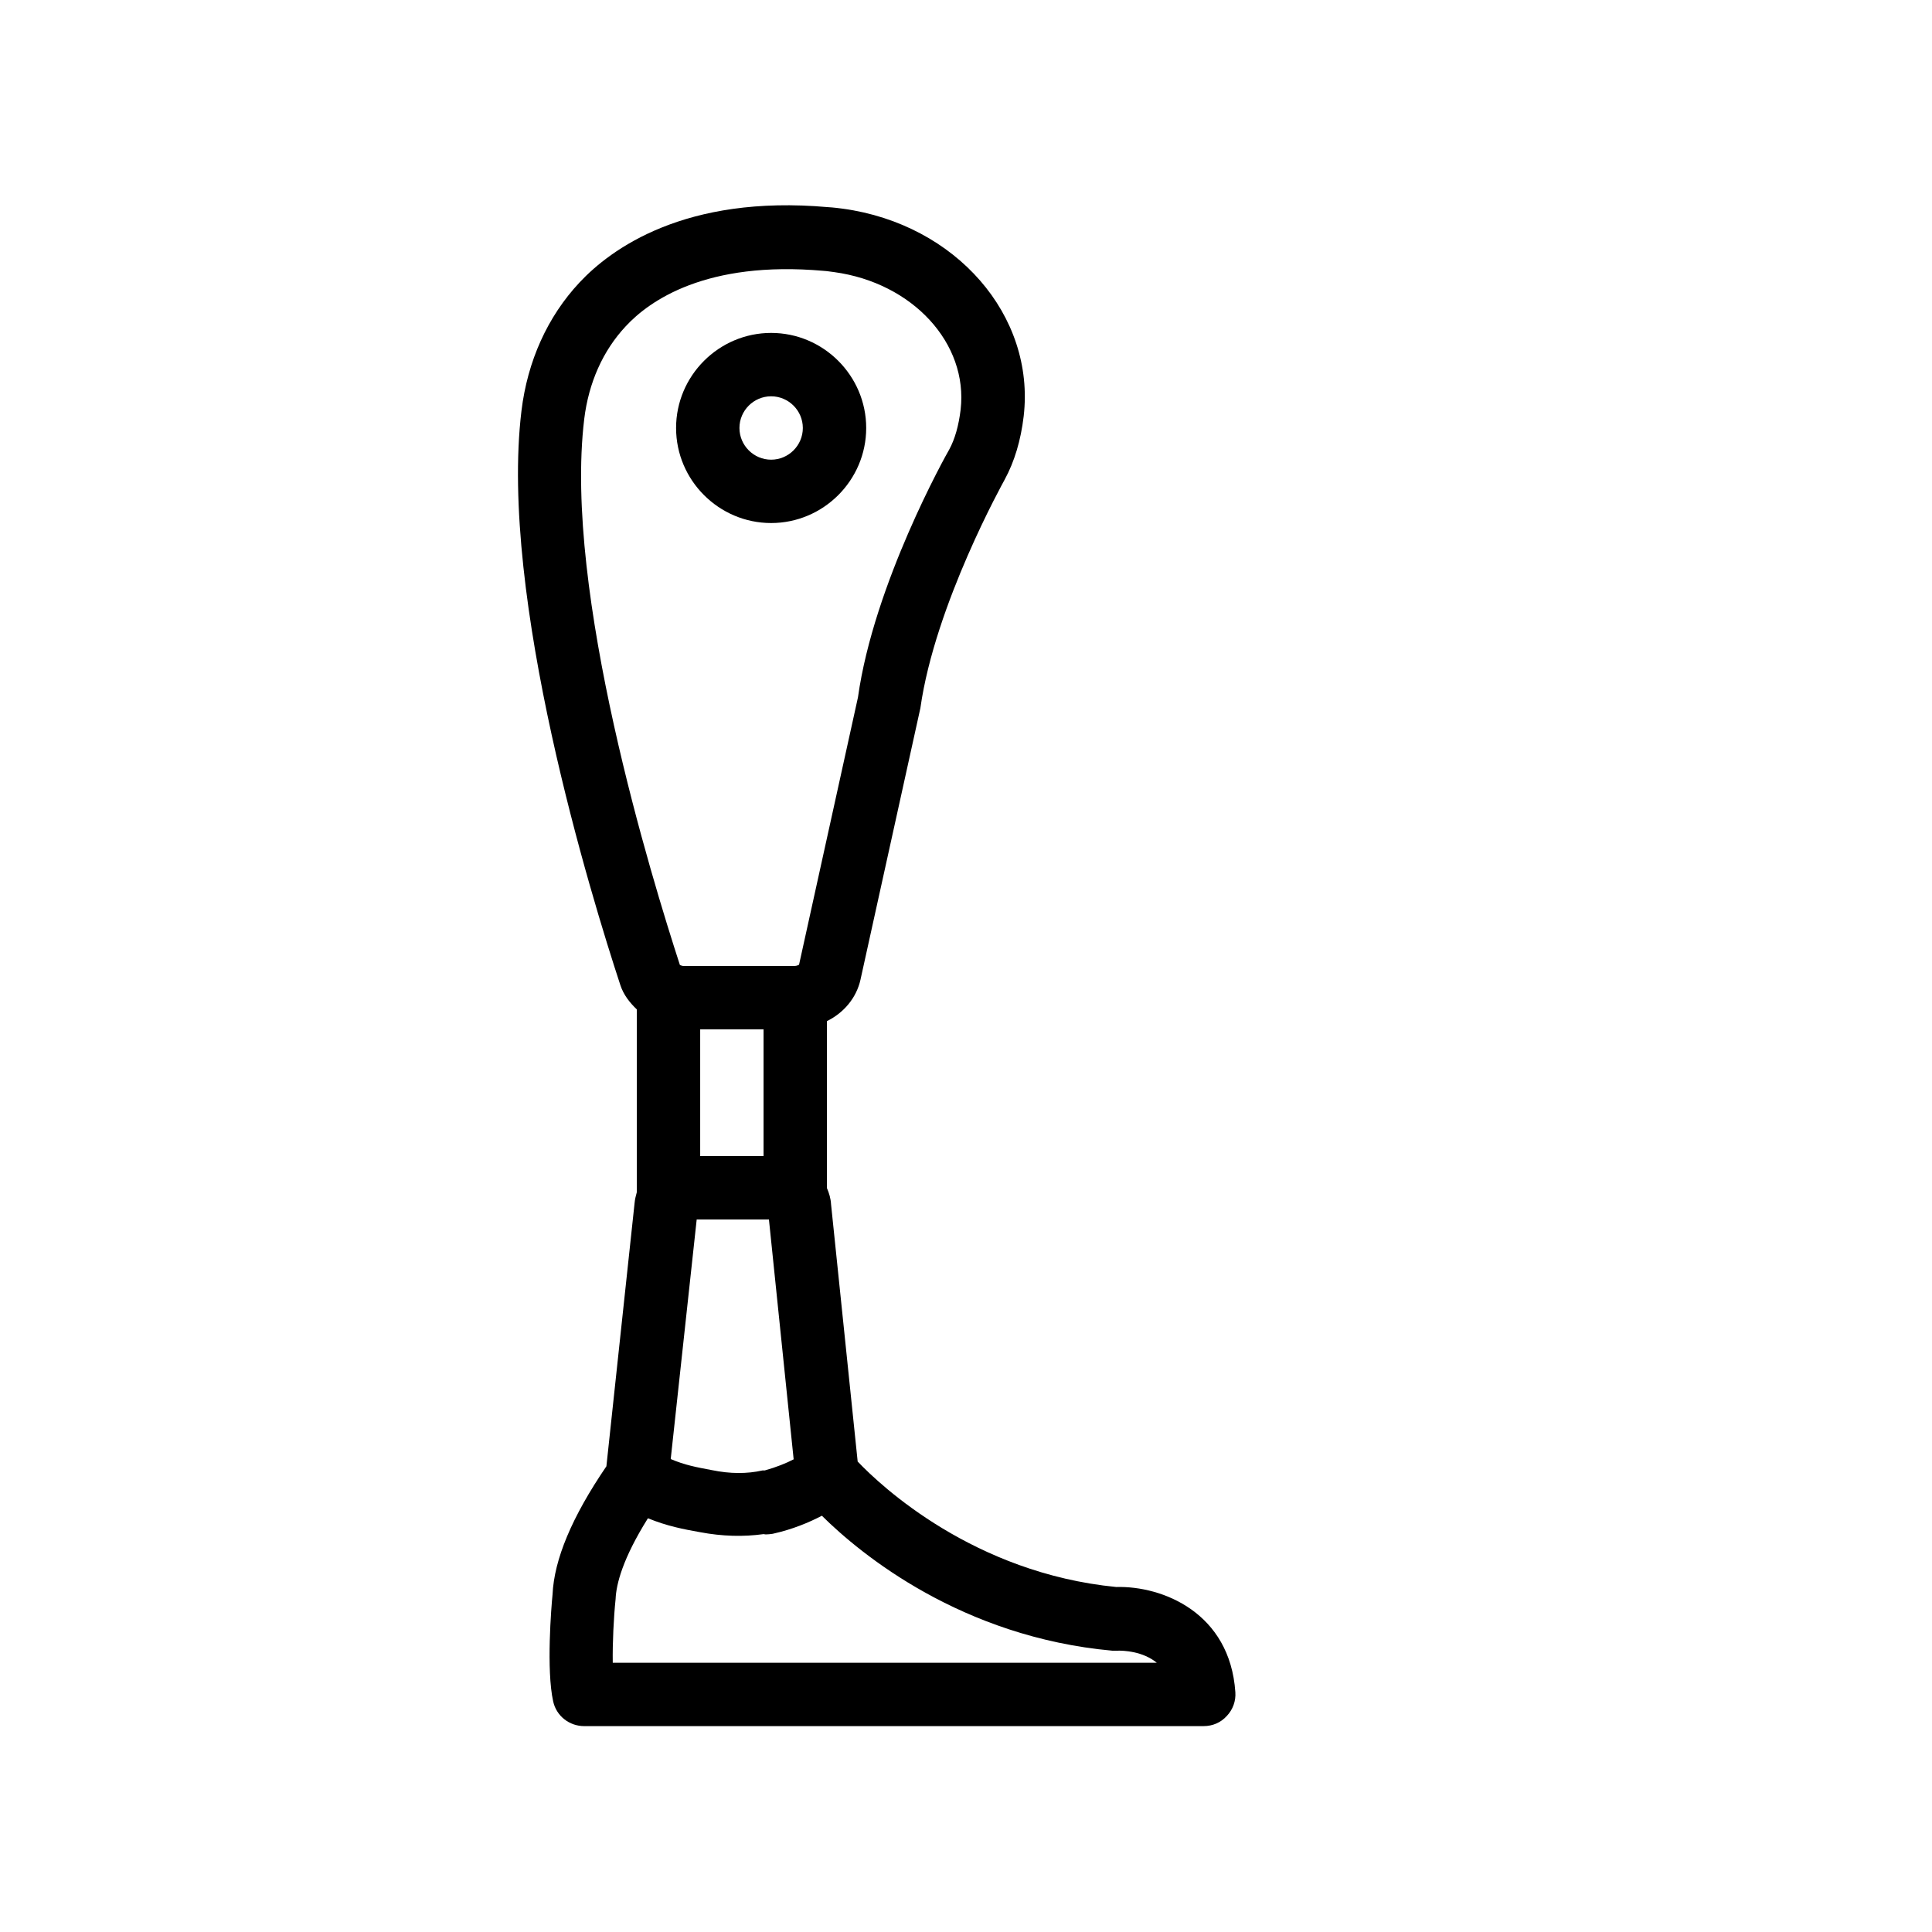 <?xml version="1.0" encoding="UTF-8"?>
<!-- Uploaded to: SVG Repo, www.svgrepo.com, Generator: SVG Repo Mixer Tools -->
<svg fill="#000000" width="800px" height="800px" version="1.1" viewBox="144 144 512 512" xmlns="http://www.w3.org/2000/svg">
 <g>
  <path d="m372.04 403.61 15.871-71.961c3.863-27.457 22.082-60.039 22.336-60.543 2.602-4.785 4.281-10.41 5.039-16.793 3.106-26.703-17.969-50.883-47.863-55-2.434-0.336-3.945-0.418-4.031-0.418-37.871-3.359-57.52 11.082-65.832 19.984-8.48 9.07-13.77 20.824-15.367 34.008-5.961 49.289 18.559 128.89 26.199 152.15 0.84 2.602 2.519 4.703 4.367 6.465v48.449c-0.25 0.922-0.504 1.848-0.586 2.856l-7.473 69.777c-9.152 13.434-13.855 24.688-14.273 34.008-0.336 3.273-1.68 19.984 0.168 28.297 0.84 3.863 4.281 6.551 8.23 6.551l164.16-0.004c2.352 0 4.535-0.922 6.129-2.688 1.594-1.68 2.434-3.945 2.266-6.297-1.426-21.074-19.312-28.215-31.57-27.879-37.703-3.695-62.305-26.703-68.52-33.25l-7.055-68.184c-0.082-1.512-0.504-2.938-1.09-4.281v-44.25c4.449-2.184 7.809-6.129 8.898-11zm-25.945 130.07c-4.113 0.922-8.566 0.922-13.434-0.082-4.031-0.754-7.223-1.344-10.914-2.938l6.883-63.484h19.145l6.551 63.562c-1.93 1.008-4.617 2.098-7.641 2.938-0.254 0.004-0.422 0.004-0.59 0.004zm0.254-83.297h-16.793v-33.586h16.793zm-47.527-195.31c1.176-9.656 4.953-18.137 11-24.602 6.215-6.719 21.242-17.465 52.395-14.695 0.168 0 1.176 0.082 2.856 0.336 20.824 2.856 35.52 18.895 33.504 36.441-0.504 4.199-1.512 7.809-3.023 10.578-0.84 1.426-19.984 35.602-24.184 65.664l-15.617 70.871c-0.082 0-0.504 0.336-1.258 0.336h-29.137c-0.504 0-0.754-0.082-0.922-0.168-0.082 0-0.168-0.082-0.25-0.082-7.309-22.508-30.906-98.918-25.363-144.68zm139.98 326.38h1.09c1.93-0.082 6.969 0.168 10.664 3.191h-144.17c-0.082-5.289 0.25-12.008 0.754-16.879 0.168-3.945 1.848-10.664 8.566-21.41 5.121 2.098 9.574 2.938 13.855 3.695 5.793 1.09 11.418 1.258 16.793 0.504 0.168 0 0.336 0.082 0.586 0.082 0.586 0 1.258-0.082 1.848-0.168 5.289-1.176 9.656-3.023 13.016-4.785 10.41 10.328 37.113 32.16 77 35.77z"/>
  <path d="m348.36 282.61c13.855 0 25.191-11.336 25.191-25.191s-11.336-25.191-25.191-25.191-25.191 11.336-25.191 25.191 11.336 25.191 25.191 25.191zm0-33.586c4.617 0 8.398 3.777 8.398 8.398 0 4.617-3.777 8.398-8.398 8.398-4.617 0-8.398-3.777-8.398-8.398s3.777-8.398 8.398-8.398z"/>
 </g>
</svg>